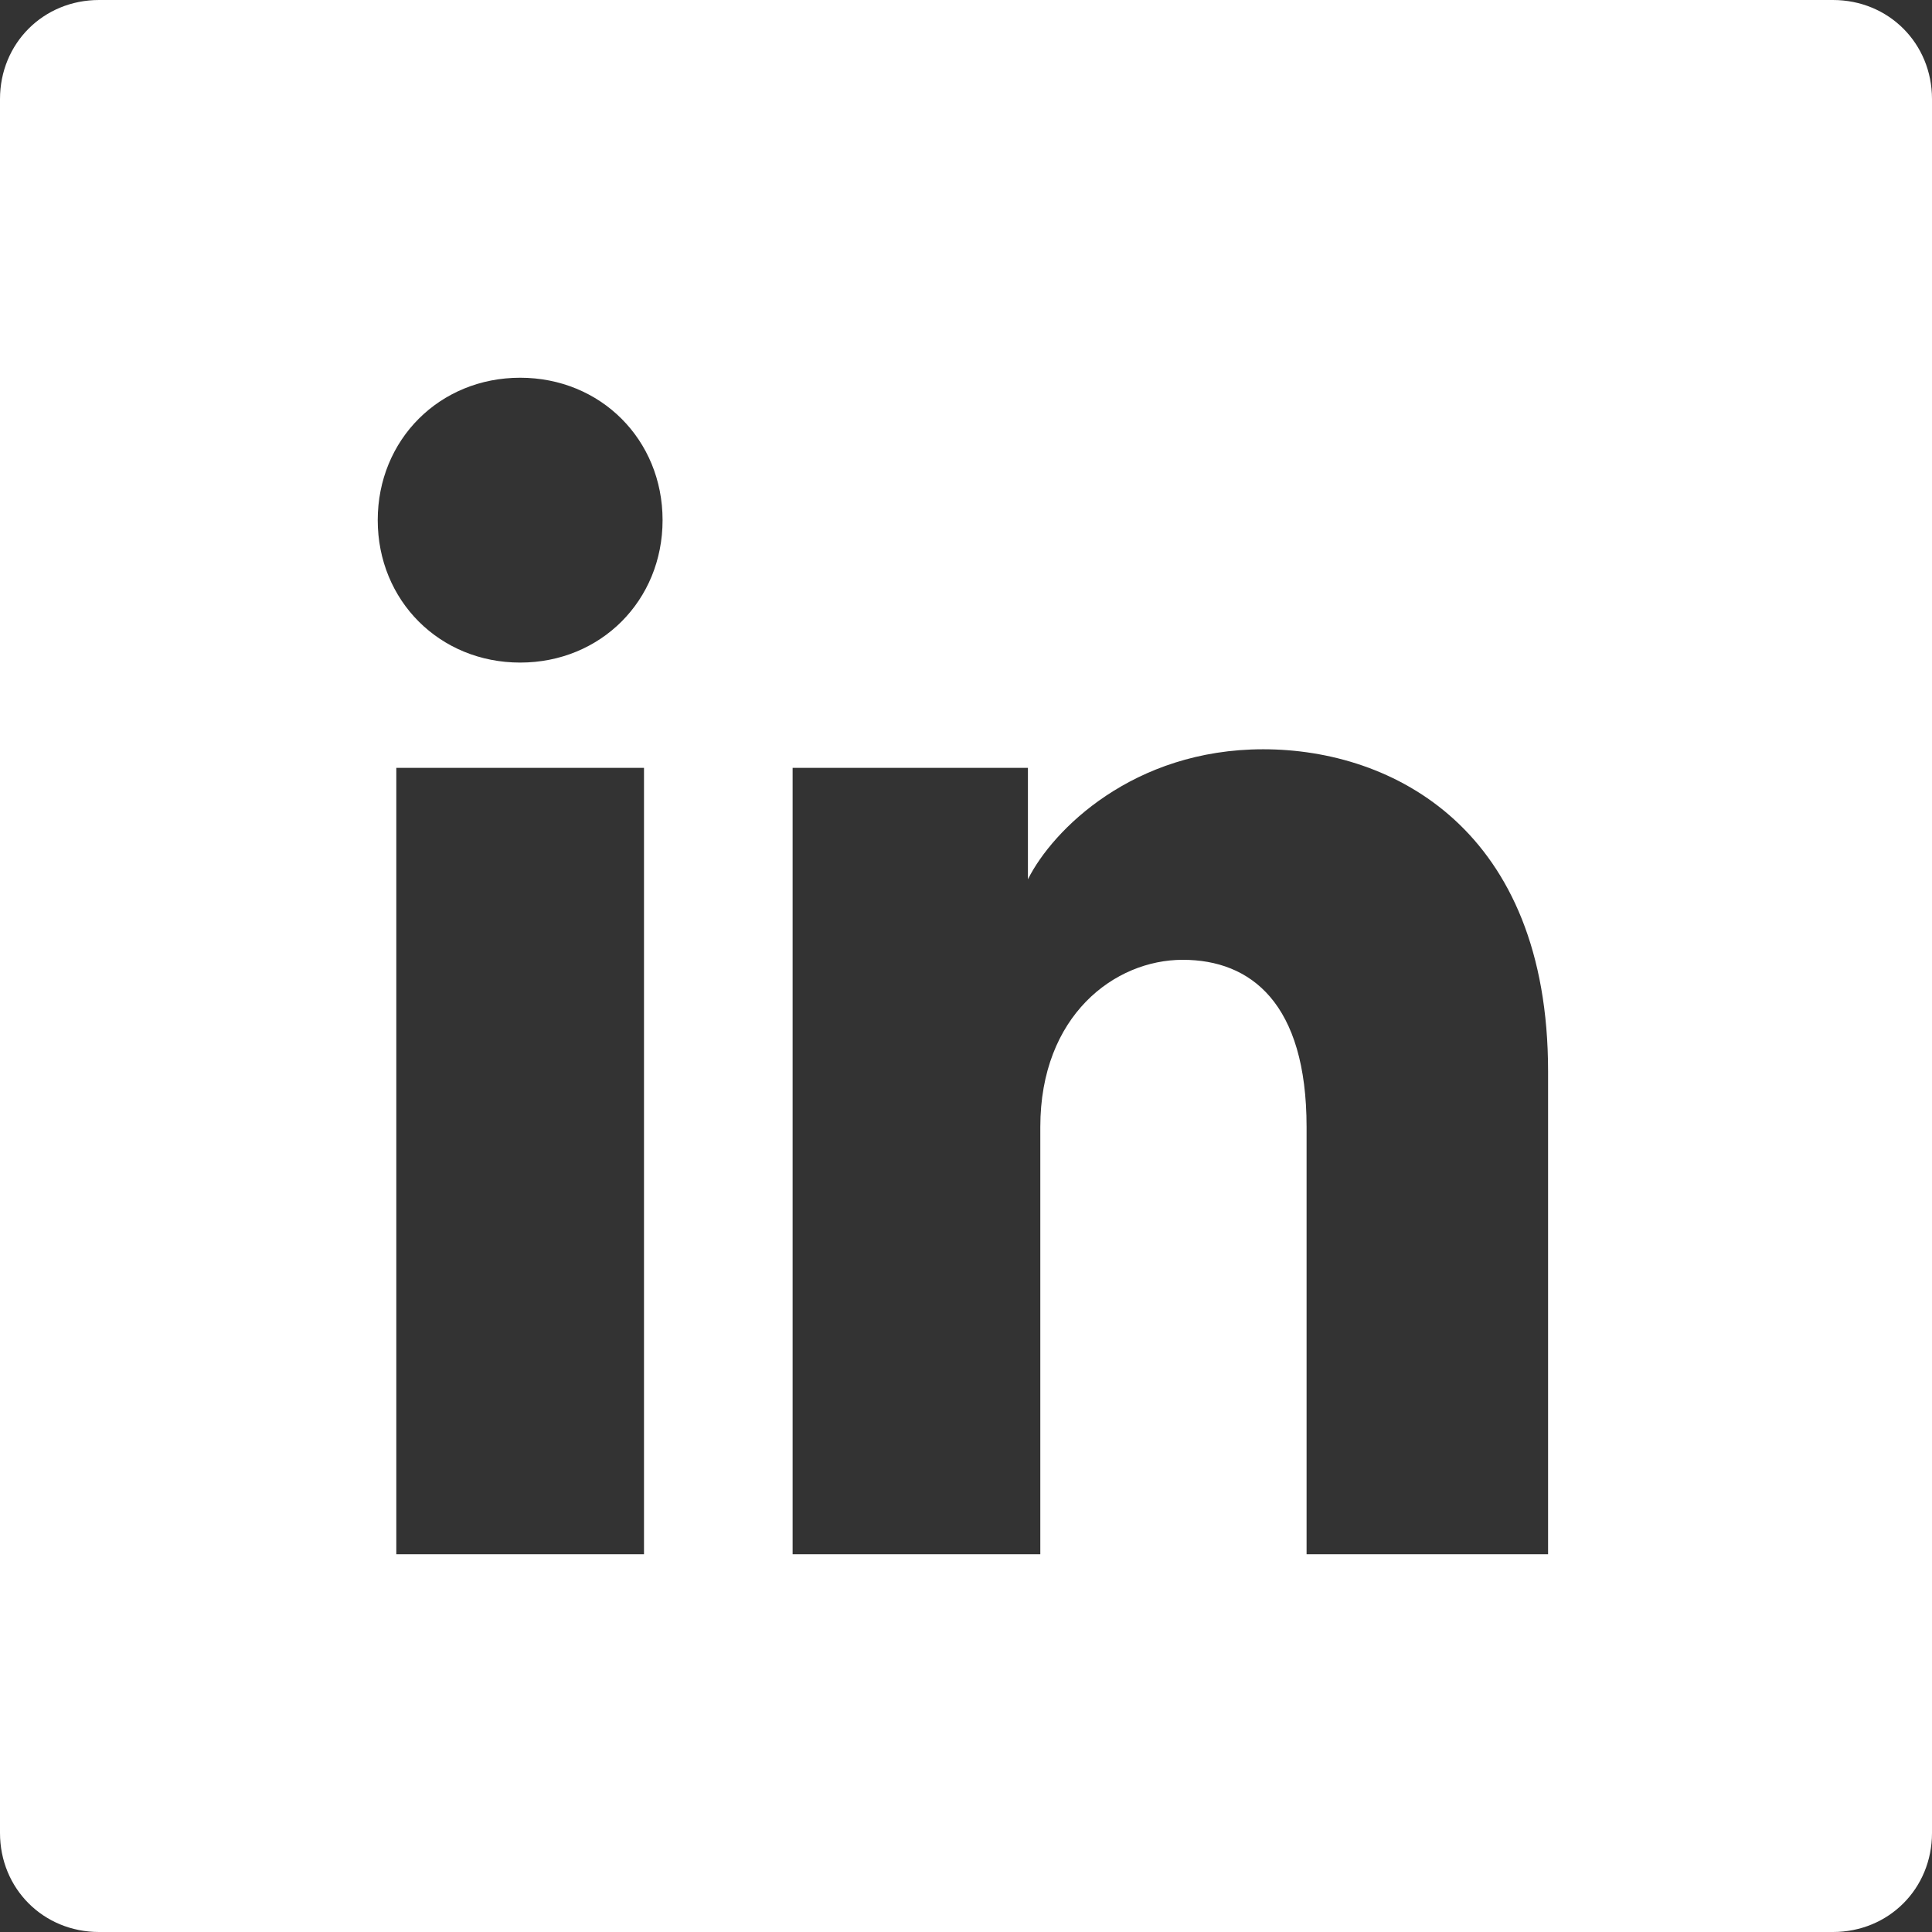 <svg viewBox="0 0 31.2 31.2" version="1.1" xmlns="http://www.w3.org/2000/svg" id="Layer_1">
  
  <rect x="0" y="0" width="31.2" height="31.2" fill="#333333" stroke="none"/>
  
  <defs>
    <style>
      .st0 {
        fill: #fff;
      }
    </style>
  </defs>
  <path d="M29.6,0H1.6C.7,0,0,.7,0,1.6v28c0,.9.7,1.6,1.6,1.6h28c.9,0,1.6-.7,1.6-1.6V1.6c0-.9-.7-1.6-1.6-1.6ZM10.4,25.1h-4v-12.7h4v12.7ZM8.4,10.7c-1.3,0-2.3-1-2.3-2.3s1-2.3,2.3-2.3,2.3,1,2.3,2.3-1,2.3-2.3,2.3ZM25.1,25.1h-4v-6.9c0-2-.9-2.7-2-2.7s-2.3.9-2.3,2.7v6.9h-4v-12.7h3.8v1.8h0c.4-.8,1.7-2.1,3.8-2.1s4.6,1.3,4.6,5.2v7.8Z" class="st0"></path>
</svg>